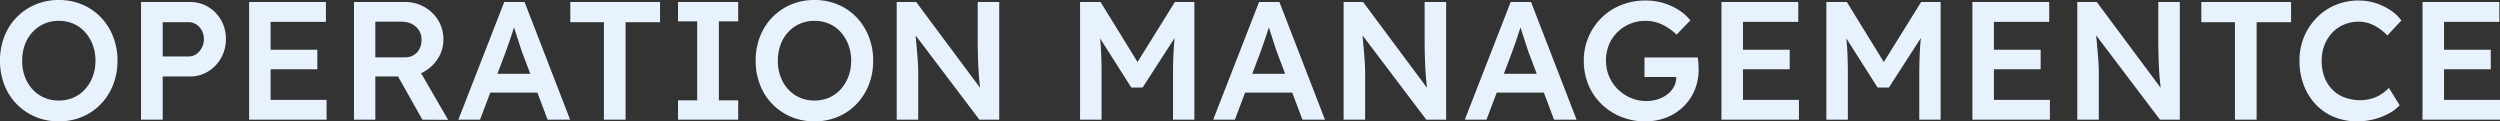 <svg xmlns="http://www.w3.org/2000/svg" width="743.7" height="36.1" viewBox="0 0 743.7 36.1">
  <rect x="0" y="0" width="743.7" height="36.1" fill="#333333" stroke="none"/>
  <path id="パス_2552" data-name="パス 2552" d="M-354.925.5A17.644,17.644,0,0,1-361.9-.85a16.993,16.993,0,0,1-5.55-3.775,16.971,16.971,0,0,1-3.675-5.725,19.474,19.474,0,0,1-1.3-7.2,19.474,19.474,0,0,1,1.3-7.2,16.971,16.971,0,0,1,3.675-5.725,16.993,16.993,0,0,1,5.55-3.775,17.644,17.644,0,0,1,6.975-1.35,17.7,17.7,0,0,1,6.95,1.35,16.473,16.473,0,0,1,5.55,3.8,17.448,17.448,0,0,1,3.65,5.75,19.334,19.334,0,0,1,1.3,7.15,19.279,19.279,0,0,1-1.3,7.175,17.51,17.51,0,0,1-3.65,5.725,16.473,16.473,0,0,1-5.55,3.8A17.7,17.7,0,0,1-354.925.5Zm0-6.2a10.683,10.683,0,0,0,4.375-.875,10.086,10.086,0,0,0,3.425-2.475,11.773,11.773,0,0,0,2.275-3.775,13.215,13.215,0,0,0,.825-4.725,13.215,13.215,0,0,0-.825-4.725,11.772,11.772,0,0,0-2.275-3.775,10.086,10.086,0,0,0-3.425-2.475,10.683,10.683,0,0,0-4.375-.875,10.683,10.683,0,0,0-4.375.875,10.347,10.347,0,0,0-3.45,2.475,11.26,11.26,0,0,0-2.275,3.75,13.527,13.527,0,0,0-.8,4.75,13.015,13.015,0,0,0,1.4,6.125,10.657,10.657,0,0,0,3.85,4.2A10.469,10.469,0,0,0-354.925-5.7Zm24.45,5.7V-35h14.55a10.368,10.368,0,0,1,5.425,1.45,10.679,10.679,0,0,1,3.85,3.95,11.106,11.106,0,0,1,1.425,5.6,11.244,11.244,0,0,1-1.425,5.625,11.017,11.017,0,0,1-3.85,4.025,10.1,10.1,0,0,1-5.425,1.5h-8.1V0Zm6.45-18.8h7.65a4.026,4.026,0,0,0,2.325-.7,5.154,5.154,0,0,0,1.65-1.875,5.4,5.4,0,0,0,.625-2.575,5.356,5.356,0,0,0-.625-2.6,4.789,4.789,0,0,0-1.65-1.8,4.249,4.249,0,0,0-2.325-.65h-7.65Zm25.7,18.8V-35h22.85v5.9h-16.45V-5.9h16.65V0Zm3-15v-5.8h17.3V-15Zm28.2,15V-35h15.25a11.352,11.352,0,0,1,5.7,1.475,11.177,11.177,0,0,1,4.125,4,10.762,10.762,0,0,1,1.525,5.675,10.36,10.36,0,0,1-1.525,5.5,11.5,11.5,0,0,1-4.1,4,11.165,11.165,0,0,1-5.725,1.5h-8.9V0Zm20.35,0-8.9-15.8,6.65-1.25,9.9,17.1Zm-14-18.55h8.95a4.683,4.683,0,0,0,2.5-.675,4.556,4.556,0,0,0,1.7-1.85,5.688,5.688,0,0,0,.6-2.625,5.267,5.267,0,0,0-.75-2.85,5.28,5.28,0,0,0-2.1-1.9,6.638,6.638,0,0,0-3.1-.7h-7.8ZM-236.075,0l13.65-35h6.05l13.55,35h-6.7l-7.55-20q-.2-.55-.625-1.85t-.925-2.85q-.5-1.55-.925-2.85t-.575-1.95l1.25-.05q-.3,1-.7,2.275t-.85,2.625q-.45,1.35-.9,2.6t-.8,2.25l-7.5,19.8Zm6.2-8.05,2.2-5.6h15.95l2.45,5.6Zm37.1,8.05V-29h-10v-6h26.7v6h-10.25V0Zm22.05,0V-5.75h5.7v-23.5h-5.7V-35h17.9v5.75h-5.75v23.5h5.75V0Zm40.6.5A17.645,17.645,0,0,1-137.1-.85a16.993,16.993,0,0,1-5.55-3.775,16.971,16.971,0,0,1-3.675-5.725,19.474,19.474,0,0,1-1.3-7.2,19.474,19.474,0,0,1,1.3-7.2,16.971,16.971,0,0,1,3.675-5.725,16.993,16.993,0,0,1,5.55-3.775,17.645,17.645,0,0,1,6.975-1.35,17.7,17.7,0,0,1,6.95,1.35,16.473,16.473,0,0,1,5.55,3.8,17.447,17.447,0,0,1,3.65,5.75,19.334,19.334,0,0,1,1.3,7.15,19.279,19.279,0,0,1-1.3,7.175,17.509,17.509,0,0,1-3.65,5.725,16.472,16.472,0,0,1-5.55,3.8A17.7,17.7,0,0,1-130.125.5Zm0-6.2a10.683,10.683,0,0,0,4.375-.875,10.086,10.086,0,0,0,3.425-2.475,11.773,11.773,0,0,0,2.275-3.775,13.216,13.216,0,0,0,.825-4.725,13.216,13.216,0,0,0-.825-4.725,11.773,11.773,0,0,0-2.275-3.775,10.086,10.086,0,0,0-3.425-2.475,10.683,10.683,0,0,0-4.375-.875,10.683,10.683,0,0,0-4.375.875,10.347,10.347,0,0,0-3.45,2.475,11.26,11.26,0,0,0-2.275,3.75,13.527,13.527,0,0,0-.8,4.75,13.014,13.014,0,0,0,1.4,6.125,10.657,10.657,0,0,0,3.85,4.2A10.469,10.469,0,0,0-130.125-5.7Zm24.45,5.7V-35h5.8l20.4,27.4-1.1.25q-.35-2.3-.575-4.9t-.325-5.65q-.1-3.05-.1-6.65V-35h6.4V0h-5.9l-20.4-26.95,1.2-.35q.35,3.55.55,5.825t.3,3.725q.1,1.45.125,2.4t.025,1.8V0Zm54.55,0V-35h6.1l12.75,20.7-3.5-.05L-22.925-35h5.8V0h-6.35V-13.1q0-4.55.225-8.175t.775-7.175l.8,2.1-10.85,16.8h-3.35l-10.55-16.6.7-2.3q.55,3.35.775,6.9t.225,8.45V0Zm39.6,0L2.125-35h6.05L21.725,0h-6.7L7.475-20q-.2-.55-.625-1.85T5.925-24.7q-.5-1.55-.925-2.85T4.425-29.5l1.25-.05q-.3,1-.7,2.275t-.85,2.625q-.45,1.35-.9,2.6t-.8,2.25L-5.075,0Zm6.2-8.05,2.2-5.6h15.95l2.45,5.6ZM27.275,0V-35h5.8l20.4,27.4-1.1.25q-.35-2.3-.575-4.9t-.325-5.65q-.1-3.05-.1-6.65V-35h6.4V0h-5.9l-20.4-26.95,1.2-.35q.35,3.55.55,5.825t.3,3.725q.1,1.45.125,2.4t.025,1.8V0Zm36.05,0,13.65-35h6.05L96.575,0h-6.7l-7.55-20q-.2-.55-.625-1.85t-.925-2.85q-.5-1.55-.925-2.85t-.575-1.95l1.25-.05q-.3,1-.7,2.275t-.85,2.625q-.45,1.35-.9,2.6t-.8,2.25L69.775,0Zm6.2-8.05,2.2-5.6h15.95l2.45,5.6ZM116.975.5A18.721,18.721,0,0,1,109.75-.875,18.135,18.135,0,0,1,103.925-4.7a17,17,0,0,1-3.85-5.725,18.514,18.514,0,0,1-1.35-7.125,17.629,17.629,0,0,1,1.4-7.05A17.909,17.909,0,0,1,104-30.3a17.4,17.4,0,0,1,5.85-3.8,19.407,19.407,0,0,1,7.275-1.35,18.509,18.509,0,0,1,5.25.75A17.457,17.457,0,0,1,127-32.6a14.222,14.222,0,0,1,3.425,3.05l-4.1,4.25a16.11,16.11,0,0,0-4.4-3.05,11.545,11.545,0,0,0-4.85-1.05,11.737,11.737,0,0,0-4.625.9A11.92,11.92,0,0,0,108.7-26a11.047,11.047,0,0,0-2.5,3.75,12.352,12.352,0,0,0-.875,4.7,11.82,11.82,0,0,0,.925,4.675,11.8,11.8,0,0,0,2.6,3.825,12.291,12.291,0,0,0,3.85,2.575,11.694,11.694,0,0,0,4.625.925,11,11,0,0,0,3.45-.525,9.309,9.309,0,0,0,2.85-1.5A6.922,6.922,0,0,0,125.55-9.85a5.886,5.886,0,0,0,.675-2.75v-1.1l.9,1h-10.35v-5.8h15.85a11.732,11.732,0,0,1,.15,1.225q.05.675.075,1.275t.025,1.05a15.611,15.611,0,0,1-1.225,6.275A14.777,14.777,0,0,1,128.275-3.8,15.253,15.253,0,0,1,123.25-.625,17.074,17.074,0,0,1,116.975.5Zm22.7-.5V-35h22.85v5.9h-16.45V-5.9h16.65V0Zm3-15v-5.8h17.3V-15Zm28.2,15V-35h6.1l12.75,20.7-3.5-.05L199.075-35h5.8V0h-6.35V-13.1q0-4.55.225-8.175t.775-7.175l.8,2.1-10.85,16.8h-3.35l-10.55-16.6.7-2.3q.55,3.35.775,6.9t.225,8.45V0Zm43.45,0V-35h22.85v5.9h-16.45V-5.9h16.65V0Zm3-15v-5.8h17.3V-15Zm28.2,15V-35h5.8l20.4,27.4-1.1.25q-.35-2.3-.575-4.9t-.325-5.65q-.1-3.05-.1-6.65V-35h6.4V0h-5.9l-20.4-26.95,1.2-.35q.35,3.55.55,5.825t.3,3.725q.1,1.45.125,2.4t.025,1.8V0Zm46.9,0V-29h-10v-6h26.7v6h-10.25V0Zm36.4.5a17.914,17.914,0,0,1-6.9-1.3,15.646,15.646,0,0,1-5.45-3.725,17.2,17.2,0,0,1-3.575-5.75,20.157,20.157,0,0,1-1.275-7.275,18.2,18.2,0,0,1,1.35-7.05,17.839,17.839,0,0,1,3.75-5.7,17.015,17.015,0,0,1,5.6-3.8,17.568,17.568,0,0,1,6.9-1.35,16.5,16.5,0,0,1,4.95.75,17.651,17.651,0,0,1,4.425,2.075,12.454,12.454,0,0,1,3.325,3.125l-4.15,4.45A15.051,15.051,0,0,0,333.7-28.1a9.974,9.974,0,0,0-4.475-1.05,11.06,11.06,0,0,0-4.325.85,10.247,10.247,0,0,0-3.5,2.4,11.417,11.417,0,0,0-2.325,3.675,12.618,12.618,0,0,0-.85,4.725,13.509,13.509,0,0,0,.825,4.825A10.592,10.592,0,0,0,321.4-8.95a9.981,9.981,0,0,0,3.65,2.35,13.321,13.321,0,0,0,4.725.8,11.86,11.86,0,0,0,3.15-.425,10.745,10.745,0,0,0,2.9-1.275,12.523,12.523,0,0,0,2.4-1.95l3.2,5.15a11.9,11.9,0,0,1-3.2,2.45,18.871,18.871,0,0,1-4.45,1.725A19.95,19.95,0,0,1,328.825.5Zm19.4-.5V-35h22.85v5.9h-16.45V-5.9h16.65V0Zm3-15v-5.8h17.3V-15Z" transform="translate(372.425 35.6)" fill="#e8f2ff"/>
</svg>
